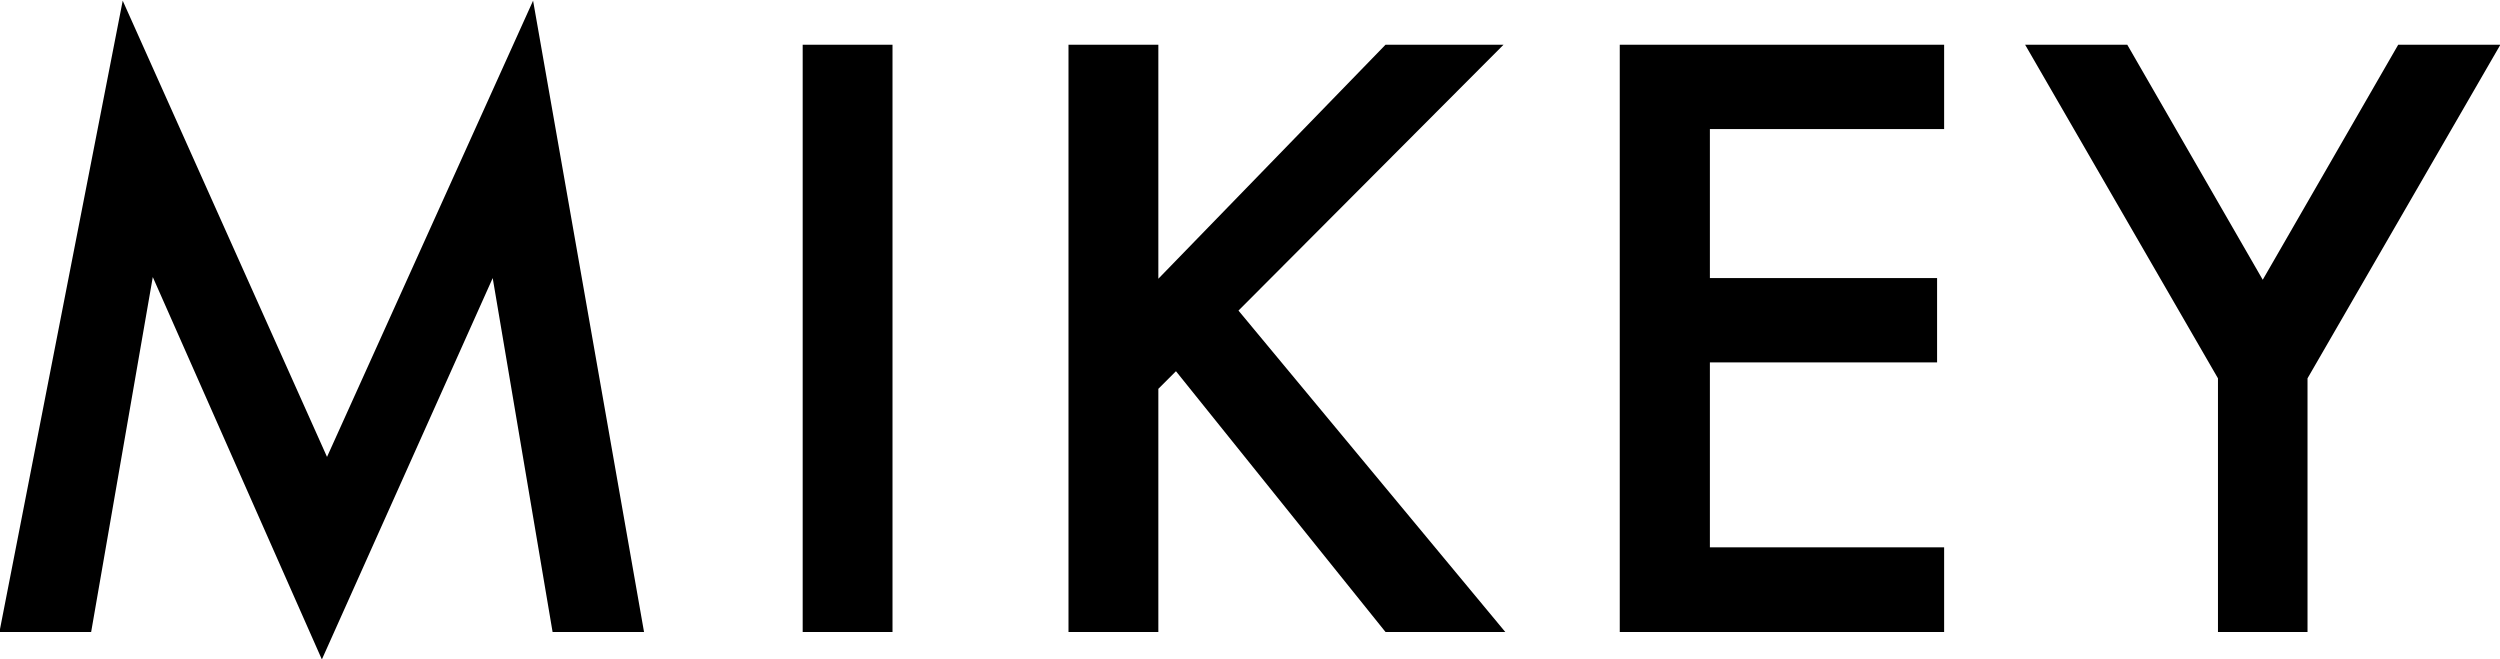 <svg xmlns="http://www.w3.org/2000/svg" width="73.812" height="19.47" viewBox="0 0 73.812 19.47">
  <defs>
    <style>
      .cls-1 {
        fill-rule: evenodd;
      }
    </style>
  </defs>
  <path id="ttl_mikey.svg" class="cls-1" d="M391.691,4526.47l1.82-10.48,4.992,11.29,5.044-11.26,1.768,10.45h2.7l-3.276-18.64-6.084,13.47-6.032-13.47-3.64,18.64h2.7Zm21.008-17.34v17.34h2.652v-17.34H412.7Zm10.5,0h-2.652v17.34H423.2v-7.18l0.52-.52,6.188,7.7h3.536l-7.878-9.49,7.826-7.85h-3.484l-6.708,6.91v-6.91Zm23.192,0h-9.568v17.34H446.4v-2.5h-6.916v-5.46h6.708v-2.49h-6.708v-4.4H446.4v-2.49Zm8.086,17.34h2.652v-7.49l5.694-9.85h-3.016l-4,6.94-4-6.94h-3.016l5.694,9.85v7.49Z" transform="translate(-389 -4507.81)"/>
</svg>
